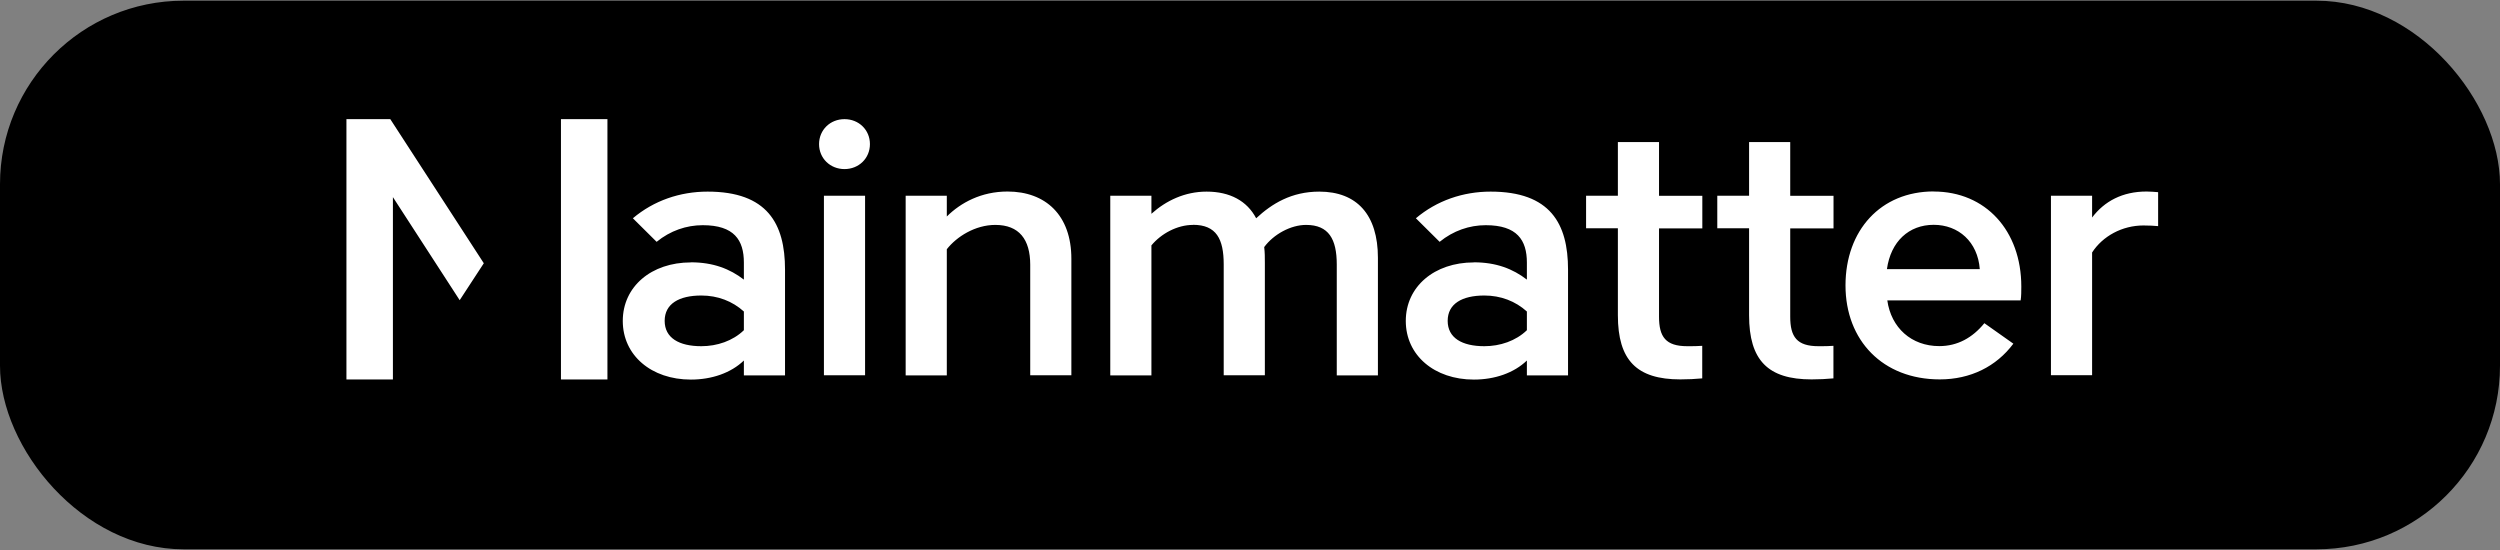 <svg width="300" height="66" viewBox="0 0 300 66" fill="none" xmlns="http://www.w3.org/2000/svg">
<rect x="0" y="0" width="300" height="66" fill="#808080" stroke="none"/>
<rect y="0.082" width="300" height="65.835" rx="22.028" fill="black"/>
<path fill-rule="evenodd" clip-rule="evenodd" d="M72.892 45.539H67.315V14.297H72.892V45.539ZM41.572 45.539V14.297H46.835L58.057 31.59L55.162 36.023L47.149 23.656V45.539H41.572ZM82.902 31.478C85.584 31.478 87.593 32.264 89.265 33.554V31.512C89.265 28.807 88.098 27.023 84.327 27.023C82.364 27.023 80.433 27.685 78.795 29.02L75.945 26.192C78.458 24.071 81.6 22.994 84.911 22.994C92.07 22.994 94.203 26.821 94.203 32.353V45.045H89.265V43.261C87.716 44.754 85.416 45.55 82.902 45.55C78.166 45.55 74.733 42.644 74.733 38.514C74.733 34.384 78.166 31.489 82.902 31.489V31.478ZM79.76 38.503C79.76 40.545 81.477 41.544 84.159 41.544C86.044 41.544 87.93 40.916 89.265 39.625V37.381C87.885 36.135 86.123 35.462 84.159 35.462C81.477 35.462 79.76 36.461 79.76 38.503ZM103.809 45.034H98.871V23.488H103.809V45.034ZM101.34 14.297C103.057 14.297 104.392 15.588 104.392 17.293C104.392 18.999 103.057 20.29 101.34 20.29C99.623 20.29 98.287 18.999 98.287 17.293C98.287 15.588 99.623 14.297 101.34 14.297ZM123.627 31.77C123.627 28.729 122.291 26.989 119.441 26.989C117.017 26.989 114.795 28.403 113.617 29.907V45.045H108.679V23.488H113.617V25.979C115.289 24.318 117.758 22.983 120.9 22.983C125.467 22.983 128.564 25.811 128.564 31.052V45.034H123.627V31.759V31.77ZM143.153 26.989C141.268 26.989 139.337 28.033 138.17 29.447V45.045H133.233V23.488H138.17V25.654C139.932 24.071 142.188 22.994 144.791 22.994C147.597 22.994 149.65 24.116 150.739 26.192C152.624 24.442 154.97 22.994 158.314 22.994C162.836 22.994 165.35 25.777 165.35 30.939V45.045H160.412V31.736C160.412 28.695 159.447 26.989 156.731 26.989C154.891 26.989 152.837 28.111 151.704 29.649C151.783 30.277 151.783 30.894 151.783 31.556V45.034H146.845V31.725C146.845 28.684 145.97 26.978 143.164 26.978L143.153 26.989ZM176.864 31.478C179.546 31.478 181.554 32.264 183.226 33.554V31.512C183.226 28.807 182.048 27.023 178.289 27.023C176.325 27.023 174.395 27.685 172.756 29.02L169.906 26.192C172.42 24.071 175.562 22.994 178.872 22.994C186.032 22.994 188.164 26.821 188.164 32.353V45.045H183.226V43.261C181.678 44.754 179.377 45.55 176.864 45.55C172.128 45.55 168.694 42.644 168.694 38.514C168.694 34.384 172.128 31.489 176.864 31.489V31.478ZM173.721 38.503C173.721 40.545 175.438 41.544 178.12 41.544C180.006 41.544 181.891 40.916 183.226 39.625V37.381C181.846 36.135 180.084 35.462 178.12 35.462C175.438 35.462 173.721 36.461 173.721 38.503ZM204.279 45.404C203.482 45.483 202.517 45.528 201.642 45.528C196.412 45.528 194.145 43.239 194.145 37.83V27.393H190.33V23.488H194.145V17.047H199.083V23.499H204.279V27.404H199.083V38.009C199.083 40.422 199.88 41.544 202.472 41.544C203.1 41.544 203.774 41.544 204.268 41.499V45.404H204.279ZM220.023 45.404C219.226 45.483 218.261 45.528 217.386 45.528C212.157 45.528 209.89 43.239 209.89 37.83V27.393H206.074V23.488H209.89V17.047H214.827V23.499H220.023V27.404H214.827V38.009C214.827 40.422 215.624 41.544 218.216 41.544C218.845 41.544 219.518 41.544 220.012 41.499V45.404H220.023ZM232.042 22.983C238.281 22.983 242.557 27.685 242.557 34.384C242.557 34.844 242.557 35.596 242.478 36.045H226.476C226.936 39.333 229.371 41.533 232.715 41.533C234.892 41.533 236.699 40.534 238.124 38.783L241.603 41.241C239.549 43.99 236.452 45.528 232.771 45.528C225.948 45.528 221.46 40.871 221.46 34.25C221.46 27.629 225.69 22.972 232.053 22.972L232.042 22.983ZM237.574 32.297C237.327 29.009 235.016 26.978 232.042 26.978C229.068 26.978 226.891 28.975 226.431 32.297H237.574ZM257.594 22.983C258.054 22.983 258.559 23.028 258.975 23.061V27.135C258.559 27.09 257.841 27.056 257.213 27.056C254.654 27.056 252.309 28.347 251.052 30.3V45.023H246.114V23.488H251.052V26.103C252.522 24.15 254.699 22.983 257.583 22.983H257.594Z" fill="white"/>
</svg>
